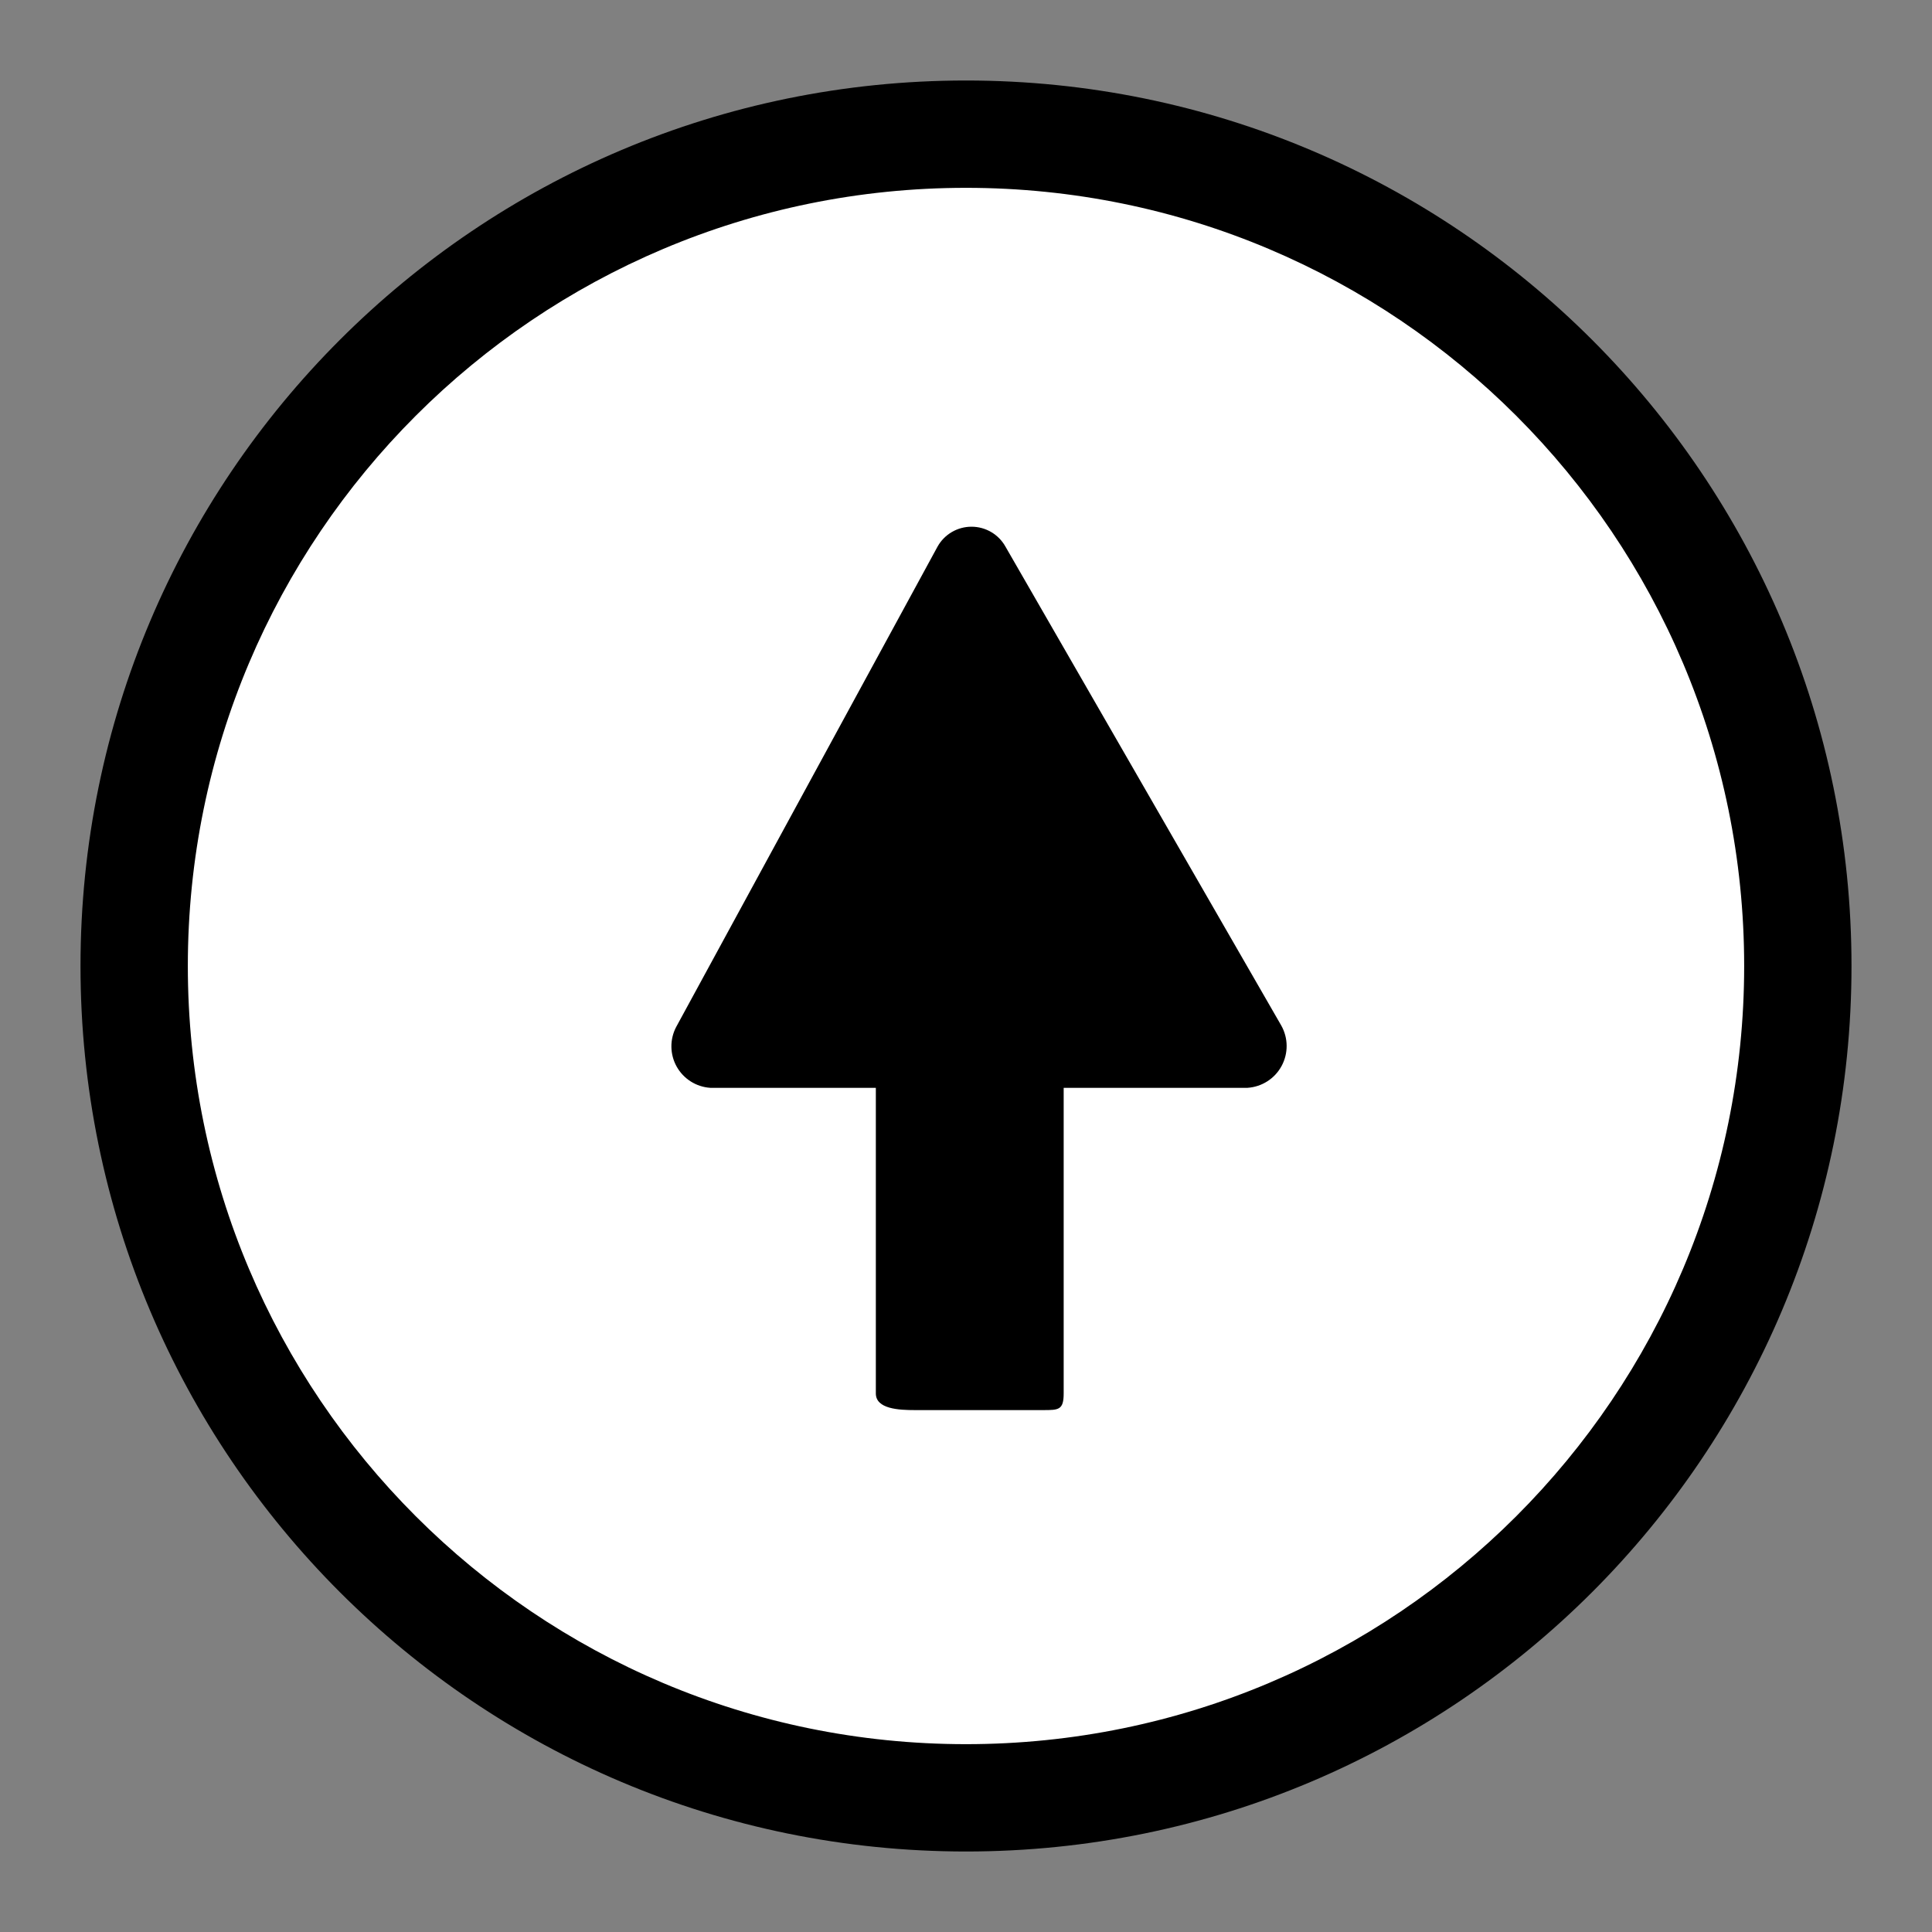 <?xml version="1.0" encoding="UTF-8"?>
<svg width="72px" height="72px" viewBox="0 0 72 72" version="1.1" xmlns="http://www.w3.org/2000/svg" xmlns:xlink="http://www.w3.org/1999/xlink">
    <rect x="0" y="0" width="72" height="72" fill="#808080" stroke="none"/>
    <!-- Generator: Sketch 52.6 (67491) - http://www.bohemiancoding.com/sketch -->
    <title>backToTop</title>
    <desc>Created with Sketch.</desc>
    <g id="Page-1" stroke="none" stroke-width="1" fill="none" fill-rule="evenodd">
        <ellipse id="Oval" fill="#FFFFFF" cx="36" cy="36" rx="30" ry="31"></ellipse>
        <g id="backToTop" fill="#000000">
            <path d="M36,69 C17.775,69 3,54.225 3,36 C3,17.775 17.775,3 36,3 C54.225,3 69,17.775 69,36 C69,54.225 54.225,69 36,69 Z M36,65 C52.016,65 65,52.016 65,36 C65,19.984 52.016,7 36,7 C19.984,7 7,19.984 7,36 C7,52.016 19.984,65 36,65 Z" id="Circle"></path>
            <path d="M37.47,20.37 C37.214,19.912 36.73,19.629 36.205,19.629 C35.68,19.629 35.196,19.912 34.94,20.37 L25.2,38.27 C24.955,38.735 24.962,39.292 25.218,39.75 C25.475,40.208 25.946,40.506 26.47,40.54 L32.64,40.54 L32.64,51.93 C32.64,52.51 33.5,52.55 34.09,52.55 L38.87,52.55 C39.45,52.55 39.64,52.55 39.64,51.93 L39.64,40.54 L46.49,40.54 C47.025,40.505 47.505,40.199 47.76,39.728 C48.016,39.257 48.012,38.687 47.75,38.22 L37.47,20.37 Z" id="Arrow"></path>
        </g>
    </g>
</svg>